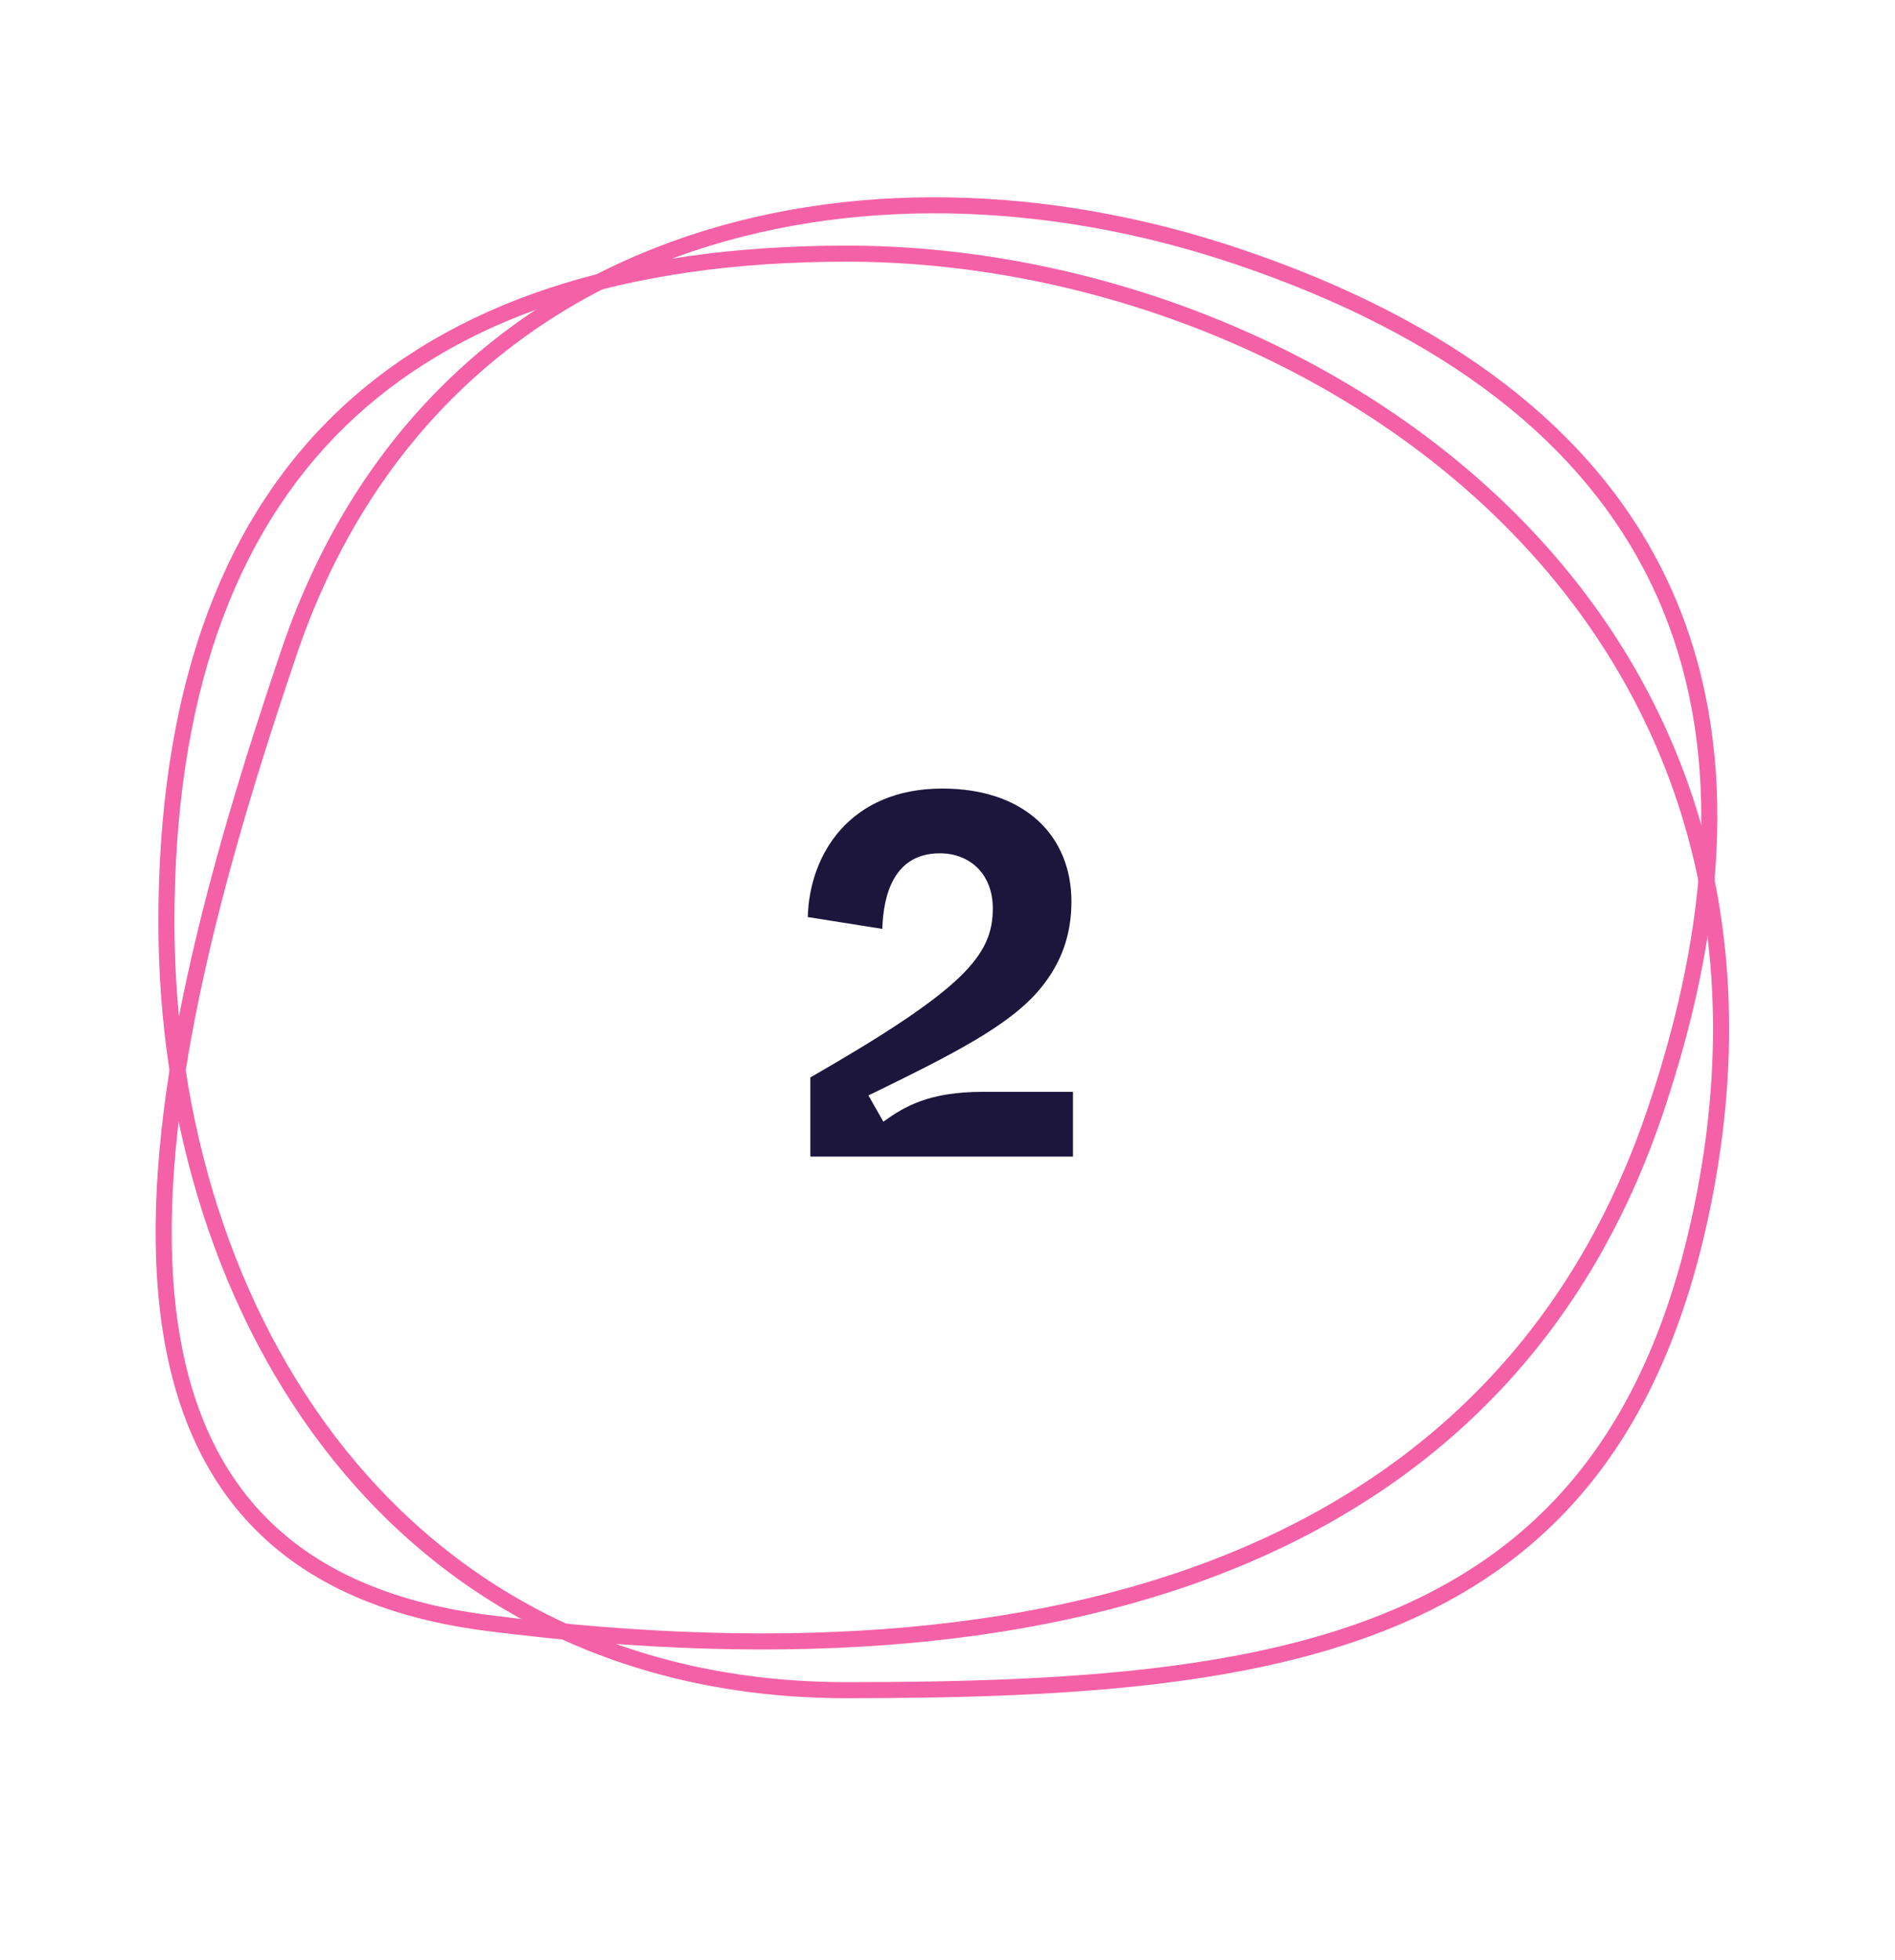 <svg width="118" height="122" viewBox="0 0 118 122" fill="none" xmlns="http://www.w3.org/2000/svg">
<path fill="#1C163C" d="M66.813 72H50.461V67.072C60.093 61.536 61.821 59.456 61.821 56.544C61.821 54.432 60.413 53.12 58.525 53.12C55.677 53.12 55.005 55.68 54.941 57.824L50.301 57.088C50.397 53.184 52.925 49.088 58.685 49.088C63.773 49.088 66.717 52 66.717 56.128C66.717 58.208 66.077 59.936 64.861 61.44C62.973 63.808 59.325 65.632 54.077 68.192L55.005 69.824C56.349 68.864 57.853 67.968 61.213 67.968H66.813V72Z"/>
<path fill-rule="evenodd" clip-rule="evenodd" d="M87.83 99.732C96.815 95.559 103.121 87.947 105.733 73.884C109.168 55.392 102.823 41.039 92.197 31.276C81.535 21.48 66.537 16.29 52.732 16.29C38.858 16.29 28.432 19.782 21.473 26.567C14.518 33.348 10.862 43.576 10.862 57.395C10.862 69.694 14.511 81.541 21.553 90.292C28.577 99.02 39.01 104.716 52.732 104.716C66.776 104.716 78.731 103.958 87.83 99.732ZM52.732 105.716C80.793 105.716 101.393 102.727 106.716 74.067C113.719 36.364 80.793 15.29 52.732 15.29C24.671 15.29 9.863 29.419 9.862 57.395C9.862 82.365 24.671 105.716 52.732 105.716Z" fill="#F461A6"/>
<path fill-rule="evenodd" clip-rule="evenodd" d="M15.703 93.523C18.754 97.121 23.453 99.651 30.442 100.539C49.432 102.954 65.285 101.54 77.465 96.314C89.608 91.103 98.159 82.081 102.564 69.114C107.01 56.025 107.031 45.071 102.809 36.33C98.59 27.594 90.034 20.865 76.891 16.435C65.192 12.492 52.755 12.137 42.175 15.978C31.623 19.808 22.865 27.826 18.468 40.77C13.969 54.015 10.057 68.201 10.777 79.485C11.136 85.106 12.639 89.912 15.703 93.523ZM17.52 40.45C8.526 66.927 1.605 97.88 30.314 101.531C68.497 106.386 94.517 95.91 103.511 69.433C112.505 42.956 103.816 24.455 77.212 15.488C53.467 7.484 26.514 13.973 17.52 40.45Z" fill="#F461A6"/>
</svg>